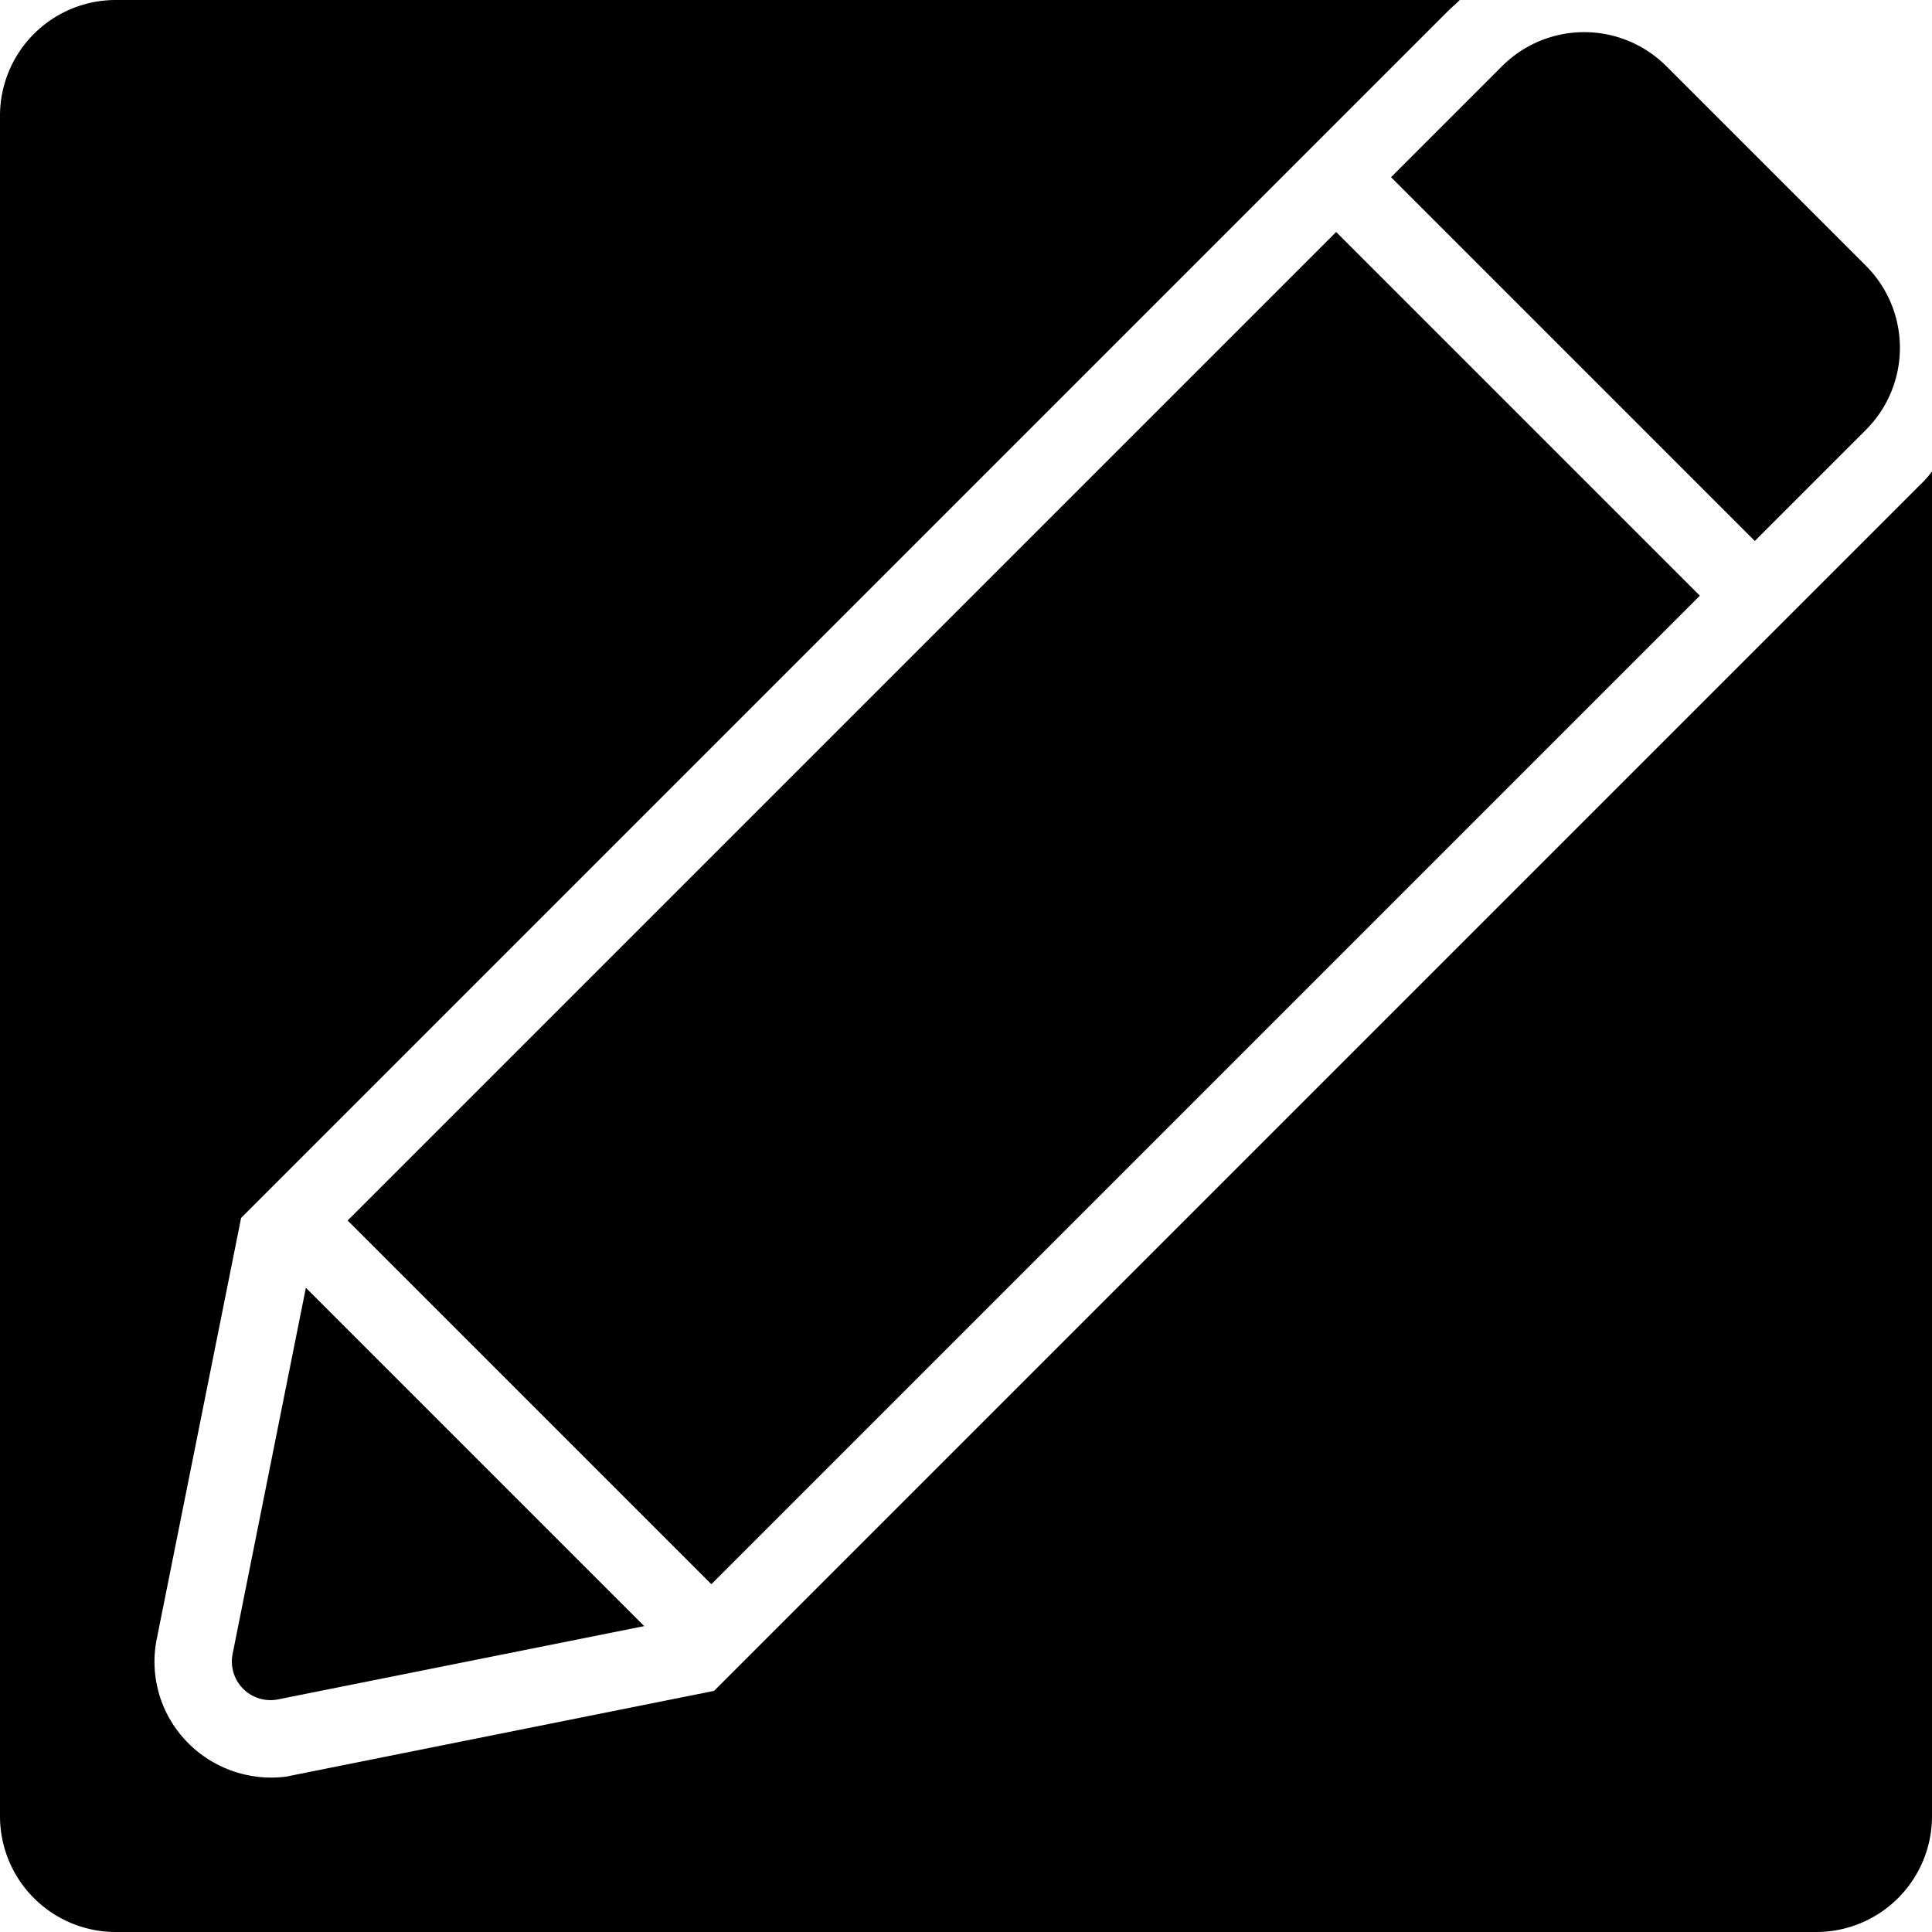 <svg xmlns="http://www.w3.org/2000/svg" height="512" viewBox="0 0 25 25" width="512"><g id="Layer_51" data-name="Layer 51"><path d="m24.85 6.27c-2.365 2.365-14.36 14.36-15.61 15.61l-5.54 1.11a1.518 1.518 0 0 1 -1.26-.43 1.489 1.489 0 0 1 -.41-1.36l1.09-5.44c1.235-1.236 13.137-13.137 15.61-15.61.05-.05.11-.1.16-.15h-17.39a1.498 1.498 0 0 0 -1.5 1.5v22a1.498 1.498 0 0 0 1.5 1.5h22a1.498 1.498 0 0 0 1.5-1.5v-17.4a1.213 1.213 0 0 1 -.15.17z"></path><path d="m4.204 8.422h18.092v6.657h-18.092z" transform="matrix(.707 -.707 .707 .707 -4.428 12.811)"></path><path d="m3.01 21.402a.5.5 0 0 0 .588.588l4.738-.948-4.378-4.378z"></path><path d="m22.707 7 1.439-1.439a1.501 1.501 0 0 0 0-2.121l-2.586-2.586a1.503 1.503 0 0 0 -2.121 0l-1.439 1.439z"></path></g></svg>